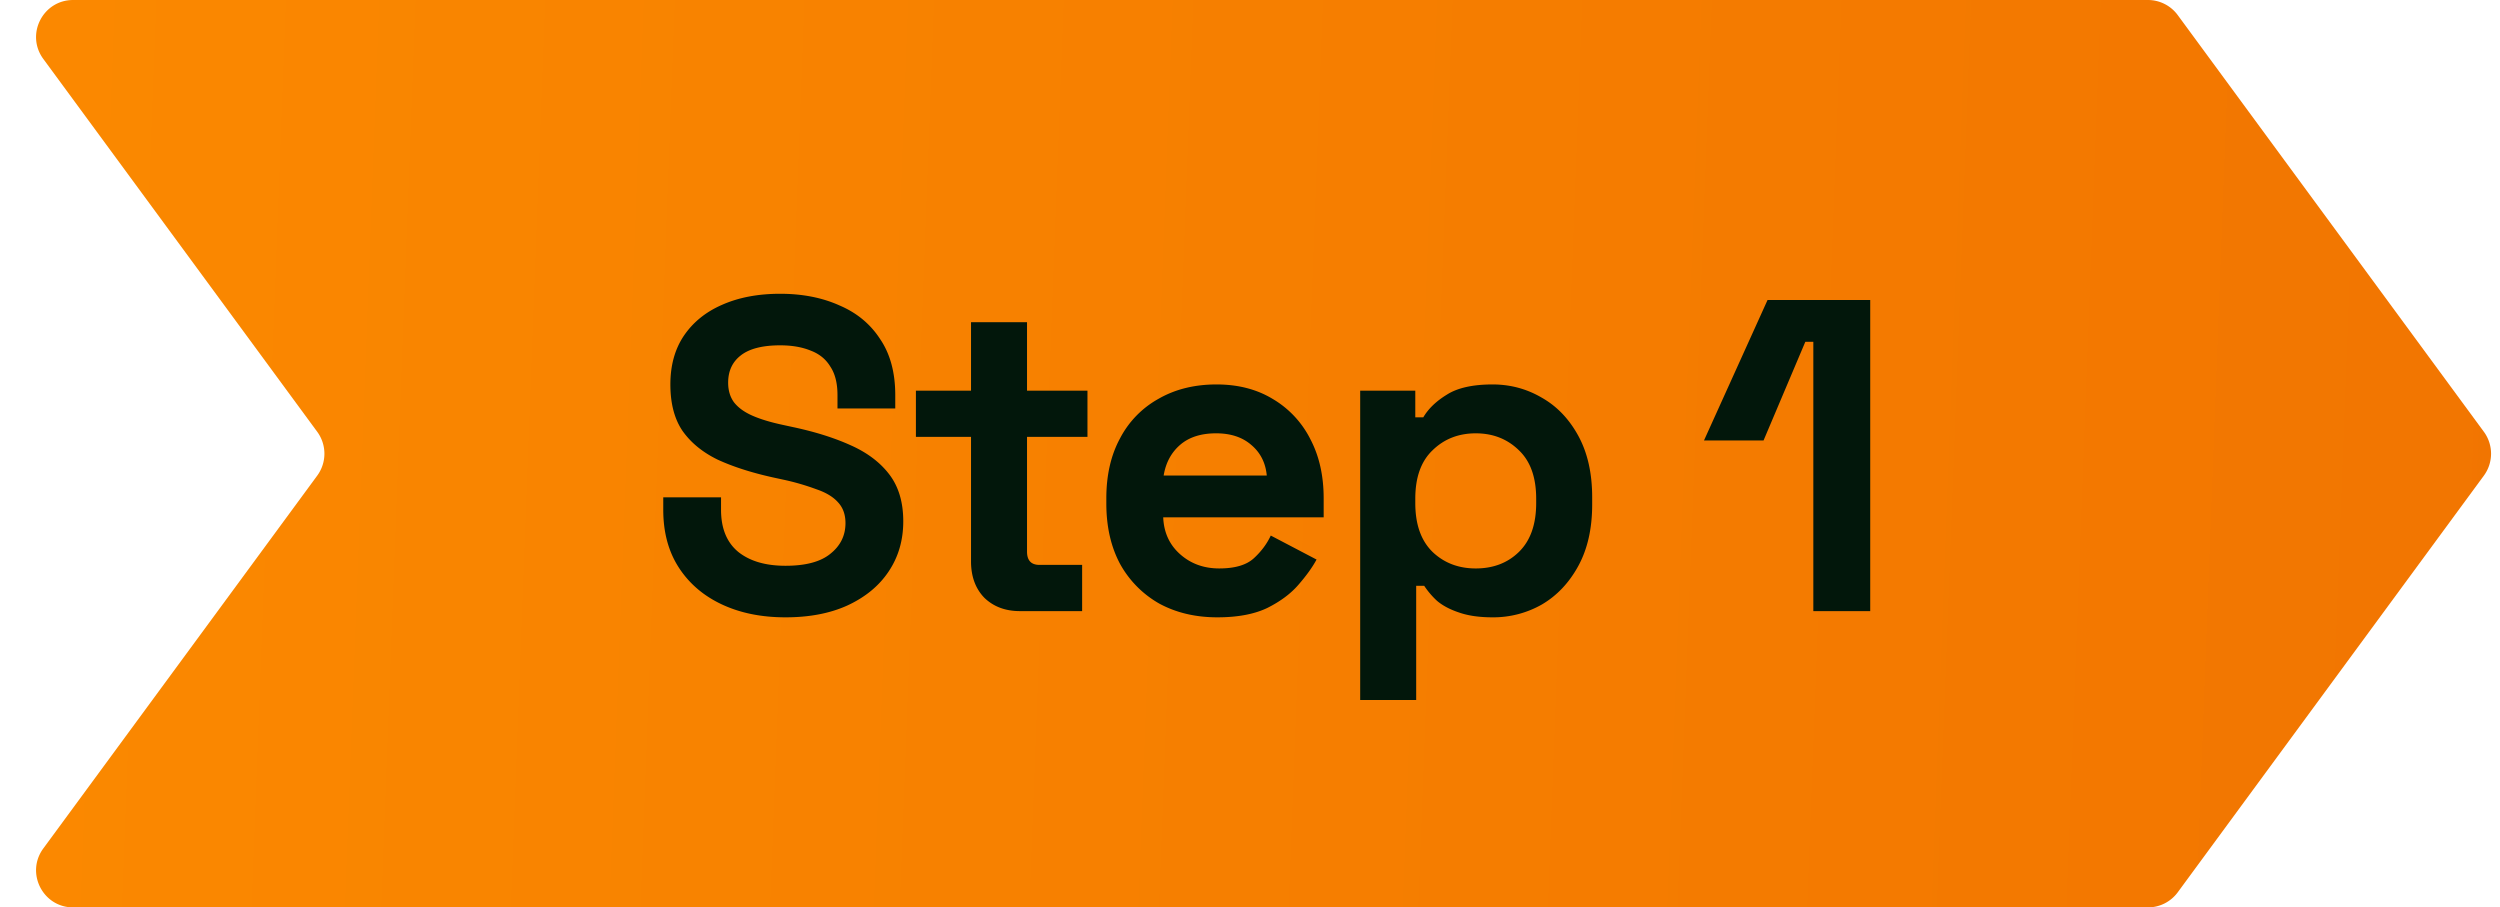 <svg xmlns="http://www.w3.org/2000/svg" width="135" height="49" fill="none" viewBox="0 0 135 49"><path fill="url(#a)" d="M2.34 3.184C1.368 1.864 2.311 0 3.95 0h112.037c.636 0 1.235.303 1.611.816l16.531 22.5a2 2 0 0 1 0 2.368l-16.531 22.5a2 2 0 0 1-1.611.816H3.951c-1.639 0-2.582-1.863-1.612-3.184L17.13 25.684a2 2 0 0 0 0-2.368z"/><path fill="#02170B" d="M42.416 33.336q-1.944 0-3.432-.696t-2.328-1.992-.84-3.12v-.672h3.12v.672q0 1.512.936 2.28.936.744 2.544.744 1.632 0 2.424-.648.816-.648.816-1.656 0-.696-.408-1.128-.384-.432-1.152-.696a13 13 0 0 0-1.824-.528l-.552-.12q-1.728-.384-2.976-.96-1.224-.6-1.896-1.56-.648-.96-.648-2.496t.72-2.616q.744-1.104 2.064-1.68 1.344-.6 3.144-.6t3.192.624q1.416.6 2.208 1.824.816 1.2.816 3.024v.72h-3.12v-.72q0-.96-.384-1.536-.36-.6-1.056-.864-.696-.288-1.656-.288-1.44 0-2.136.552-.672.528-.672 1.464 0 .624.312 1.056.336.432.984.72t1.656.504l.552.12q1.8.384 3.12.984 1.344.6 2.088 1.584t.744 2.52-.792 2.712q-.768 1.152-2.208 1.824-1.416.648-3.36.648M55.075 33q-1.176 0-1.92-.72-.72-.744-.72-1.968v-6.72h-2.976v-2.496h2.976V17.4h3.024v3.696h3.264v2.496h-3.264v6.192q0 .72.672.72h2.304V33zm10.667.336q-1.776 0-3.144-.744a5.53 5.53 0 0 1-2.112-2.136q-.744-1.392-.744-3.264v-.288q0-1.872.744-3.24a5.17 5.17 0 0 1 2.088-2.136q1.344-.768 3.12-.768 1.752 0 3.048.792a5.26 5.26 0 0 1 2.016 2.16q.72 1.368.72 3.192v1.032h-8.664q.048 1.224.912 1.992t2.112.768q1.272 0 1.872-.552t.912-1.224l2.472 1.296q-.336.624-.984 1.368-.624.72-1.68 1.248-1.056.504-2.688.504m-2.904-7.656h5.568q-.096-1.032-.84-1.656-.72-.624-1.896-.624-1.224 0-1.944.624t-.888 1.656M73.45 37.8V21.096h2.976v1.44h.432q.408-.696 1.272-1.224.864-.552 2.472-.552 1.44 0 2.664.72 1.224.696 1.968 2.064t.744 3.312v.384q0 1.944-.744 3.312t-1.968 2.088a5.3 5.3 0 0 1-2.664.696q-1.08 0-1.824-.264-.72-.24-1.176-.624a4.5 4.5 0 0 1-.696-.816h-.432V37.8zm6.24-7.104q1.416 0 2.328-.888.936-.912.936-2.64v-.24q0-1.728-.936-2.616-.936-.912-2.328-.912t-2.328.912q-.936.888-.936 2.616v.24q0 1.728.936 2.64.936.888 2.328.888M97.92 33V18.456h-.432l-2.256 5.328h-3.216l3.432-7.584h5.544V33z"/><defs><linearGradient id="a" x1="-58.5" x2="298" y1="11.5" y2="25" gradientUnits="userSpaceOnUse"><stop stop-color="#FF9100"/><stop offset="1" stop-color="#E65E01"/></linearGradient></defs></svg>